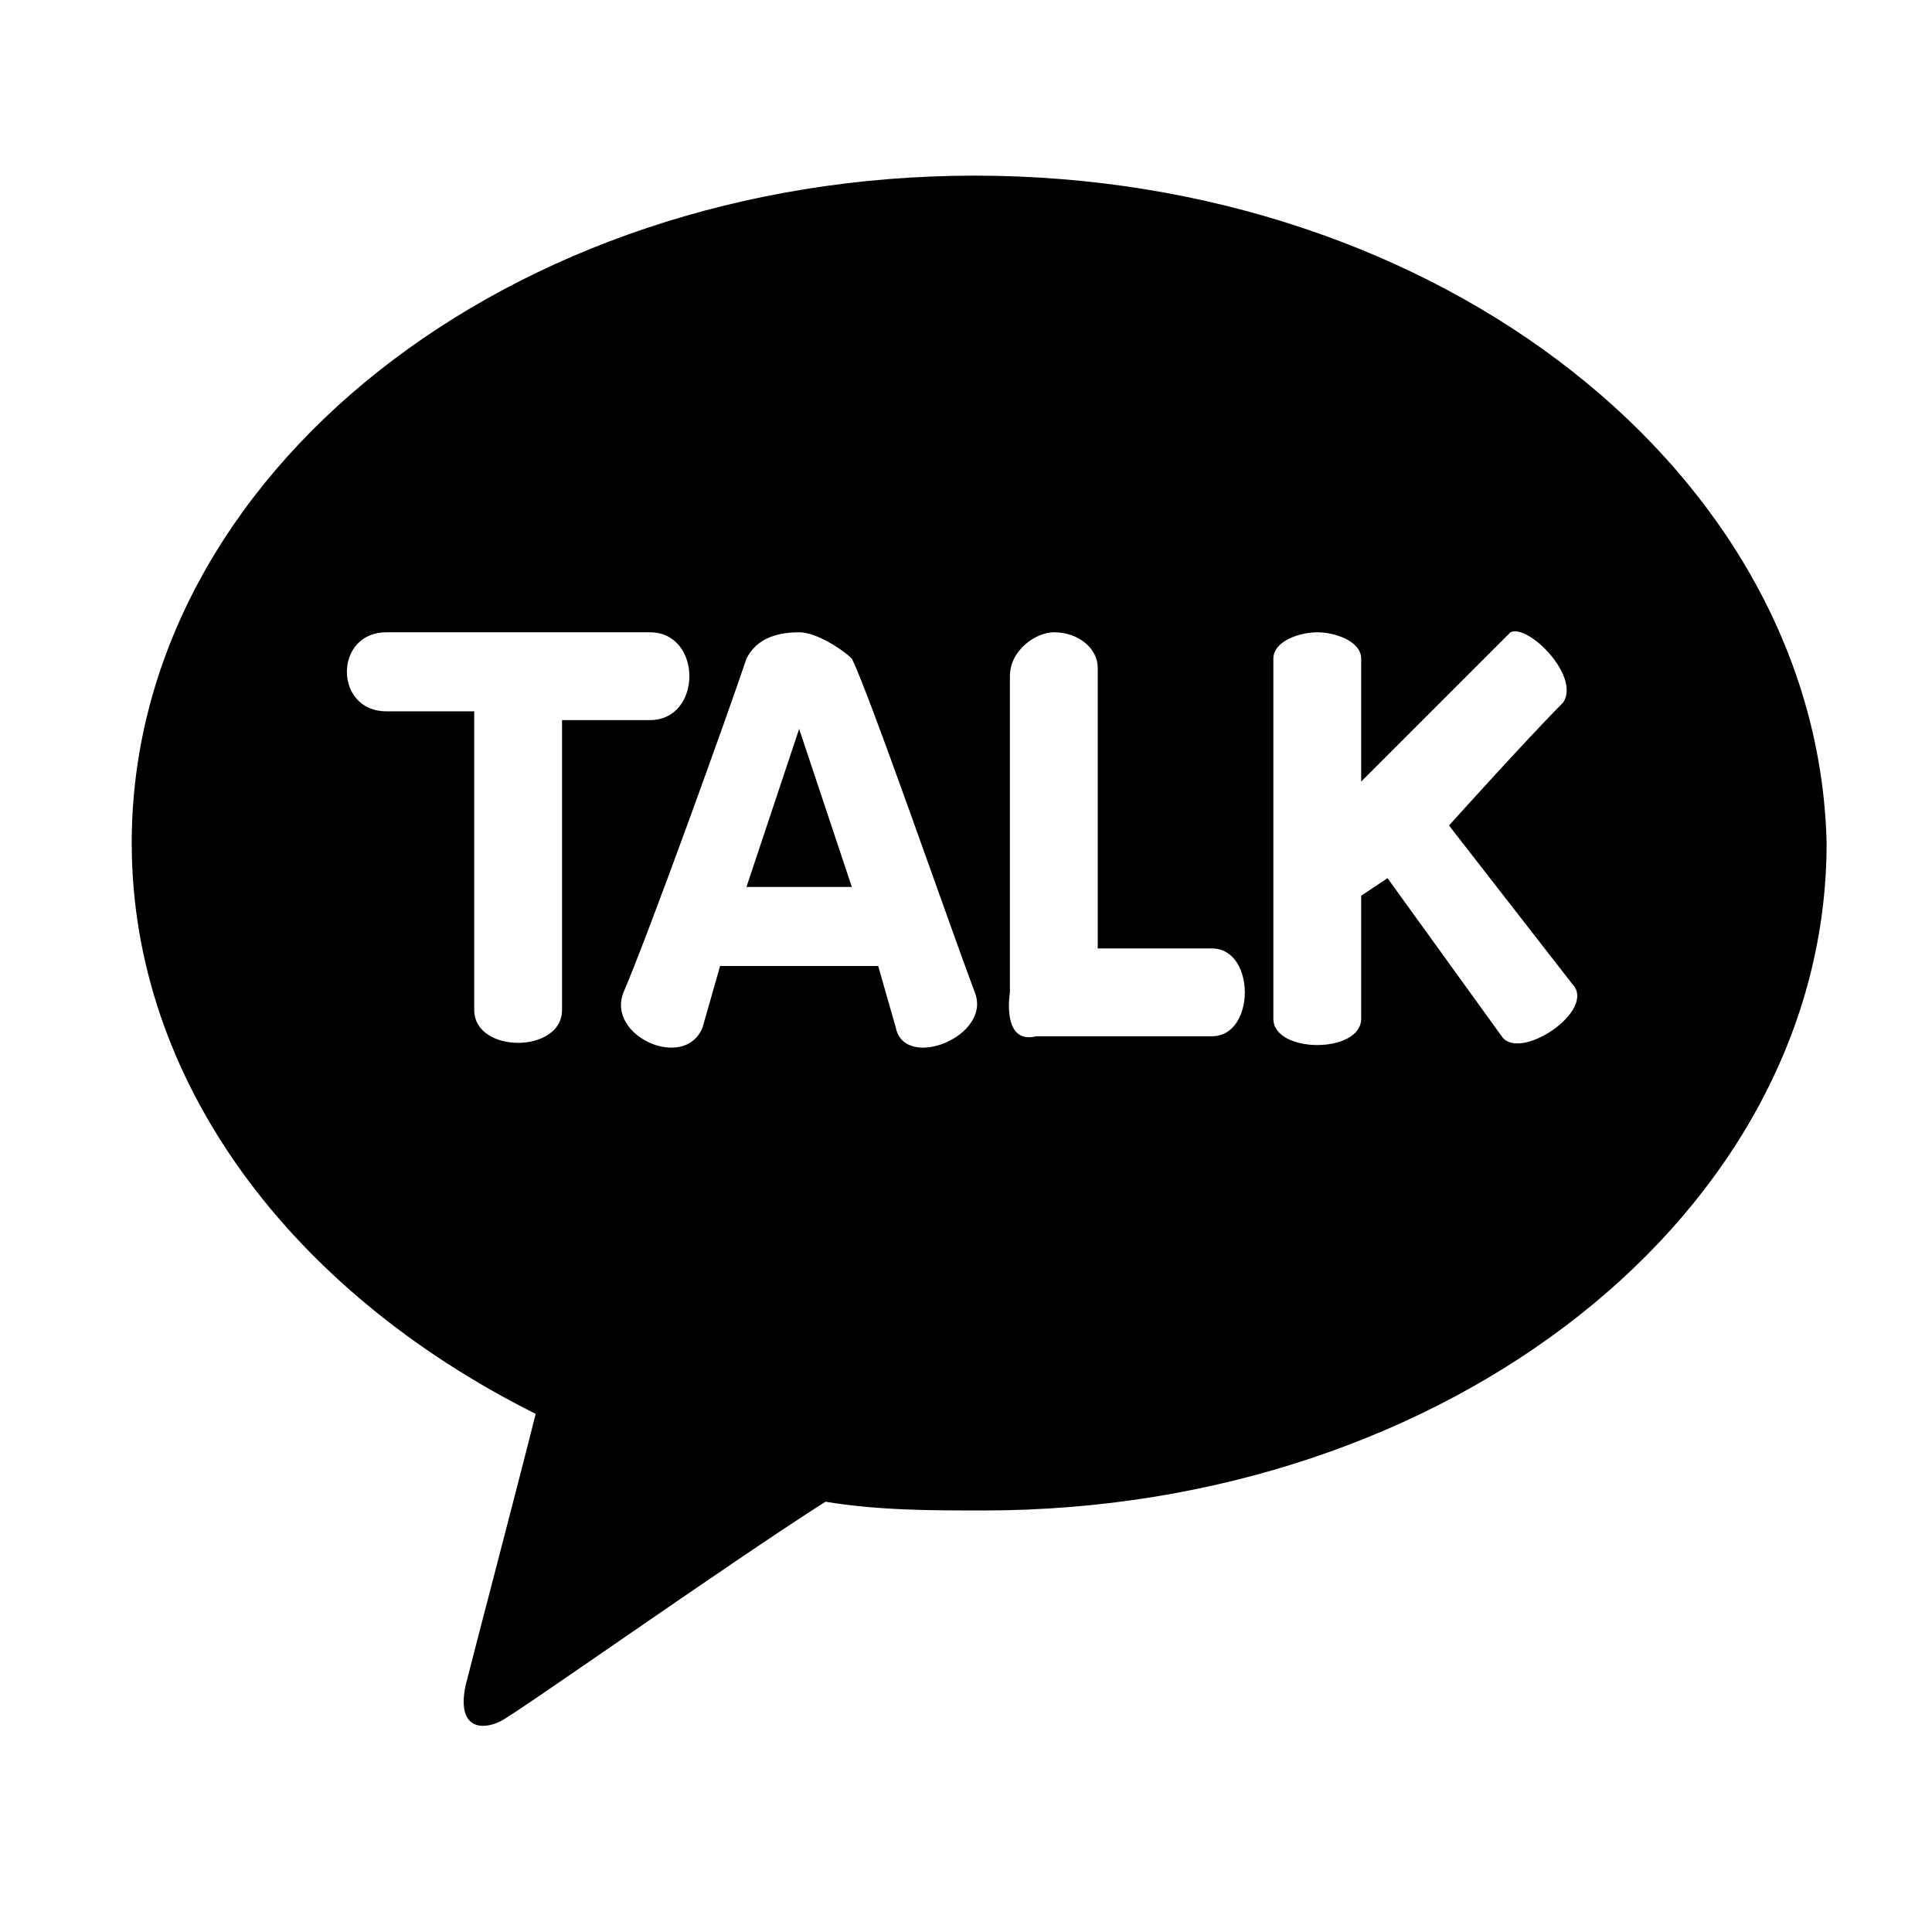 <?xml version="1.0" encoding="utf-8"?>
<!-- Generator: Adobe Illustrator 27.0.0, SVG Export Plug-In . SVG Version: 6.00 Build 0)  -->
<svg version="1.1" id="레이어_1" xmlns="http://www.w3.org/2000/svg" xmlns:xlink="http://www.w3.org/1999/xlink" x="0px"
	 y="0px" viewBox="0 0 22 22" style="enable-background:new 0 0 22 22;" xml:space="preserve">
<g>
	<polygon points="9.7,10.1 9.1,8.3 8.5,10.1 	"/>
	<path d="M11.1,2C5.8,2,1.5,5.4,1.5,9.6c0,2.7,1.8,5.1,4.6,6.5c-0.2,0.8-0.7,2.7-0.8,3.1c-0.1,0.5,0.2,0.5,0.4,0.4
		c0.2-0.1,2.6-1.8,3.7-2.5c0.6,0.1,1.2,0.1,1.8,0.1c5.3,0,9.6-3.4,9.6-7.6C20.7,5.4,16.4,2,11.1,2z M17.1,11.8L15.8,10l-0.3,0.2
		c0,0,0,0.9,0,1.4c0,0.4-1,0.4-1,0c0-0.2,0-3.7,0-4.1c0-0.2,0.3-0.3,0.5-0.3s0.5,0.1,0.5,0.3c0,0.5,0,1.4,0,1.4s1.5-1.5,1.7-1.7
		C17.4,7.1,18,7.7,17.8,8c-0.4,0.4-1.3,1.4-1.3,1.4l1.4,1.8C18.2,11.5,17.3,12.1,17.1,11.8z M9.7,7.5c0.2,0.4,1.1,3,1.4,3.8
		c0.2,0.5-0.8,0.9-0.9,0.4C10,11,10,11,10,11H8.2L8,11.7c-0.2,0.5-1.1,0.1-0.9-0.4c0.3-0.7,1.2-3.2,1.4-3.8c0.1-0.2,0.3-0.3,0.6-0.3
		C9.3,7.2,9.6,7.4,9.7,7.5z M7.4,7.2c0.6,0,0.6,1,0,1c-0.7,0-1,0-1,0v3.3c0,0.5-1,0.5-1,0c0-0.6,0-3.4,0-3.4h-1
		c-0.6,0-0.6-0.9,0-0.9C4.4,7.2,6.7,7.2,7.4,7.2z M11.5,11.3c0,0,0-2.8,0-3.6c0-0.3,0.3-0.5,0.5-0.5c0.3,0,0.5,0.2,0.5,0.4
		c0,0.6,0,3.2,0,3.2s0.9,0,1.3,0c0.5,0,0.5,1,0,1s-1.5,0-2,0C11.4,11.9,11.5,11.3,11.5,11.3z"/>
</g>
</svg>
